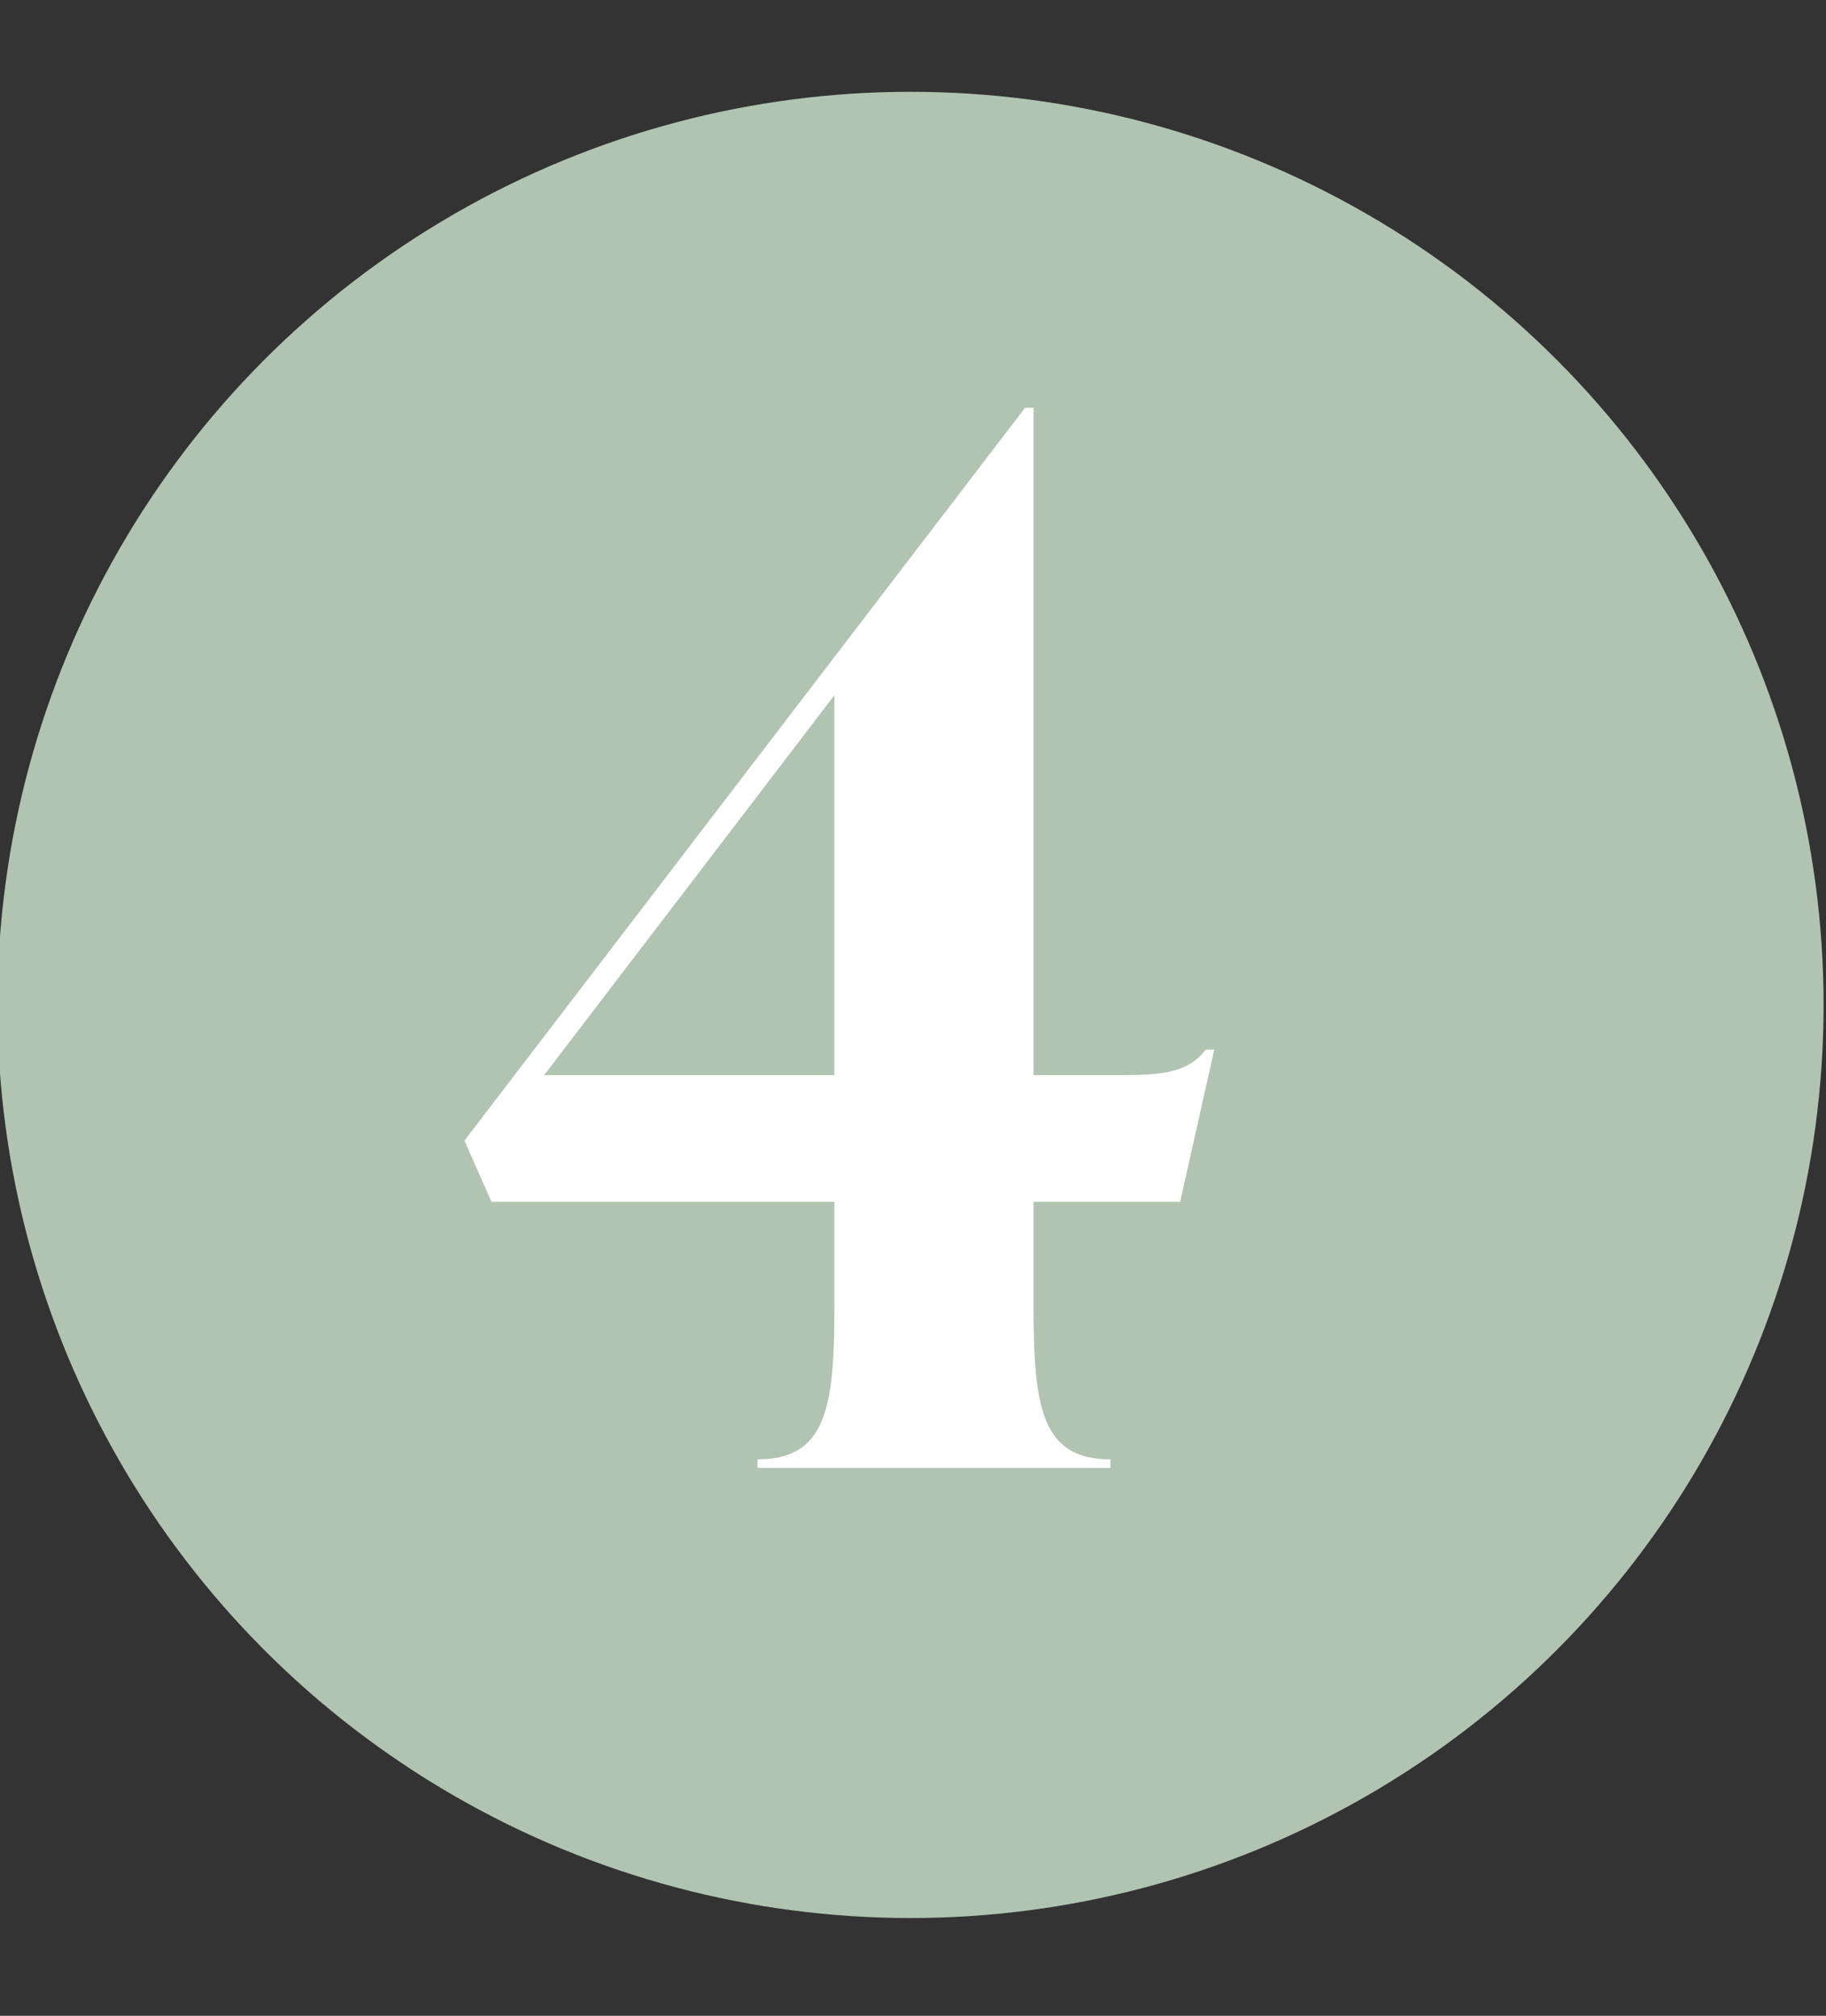<svg xmlns="http://www.w3.org/2000/svg" id="Layer_1" viewBox="0 0 77 85"><rect x="0" y="0" width="77" height="85" fill="#333333" stroke="none"/><defs><style>      .st0 {        fill: #fff;      }      .st1 {        fill: #b0c4b1;      }    </style></defs><circle class="st1" cx="38.395" cy="42.374" r="38.503"></circle><path class="st0" d="M51.205,44.256l-1.44,6.42h-6.18v4.5c0,4.2.36,6.36,3.24,6.36v.36h-14.88v-.36c2.88,0,3.24-2.16,3.24-6.36v-4.5h-14.46l-1.14-2.58,23.64-30.9h.36v28.14h3.66c1.8,0,2.88-.12,3.6-1.08h.36ZM35.185,29.316l-12.24,16.02h12.24v-16.02Z"></path></svg>